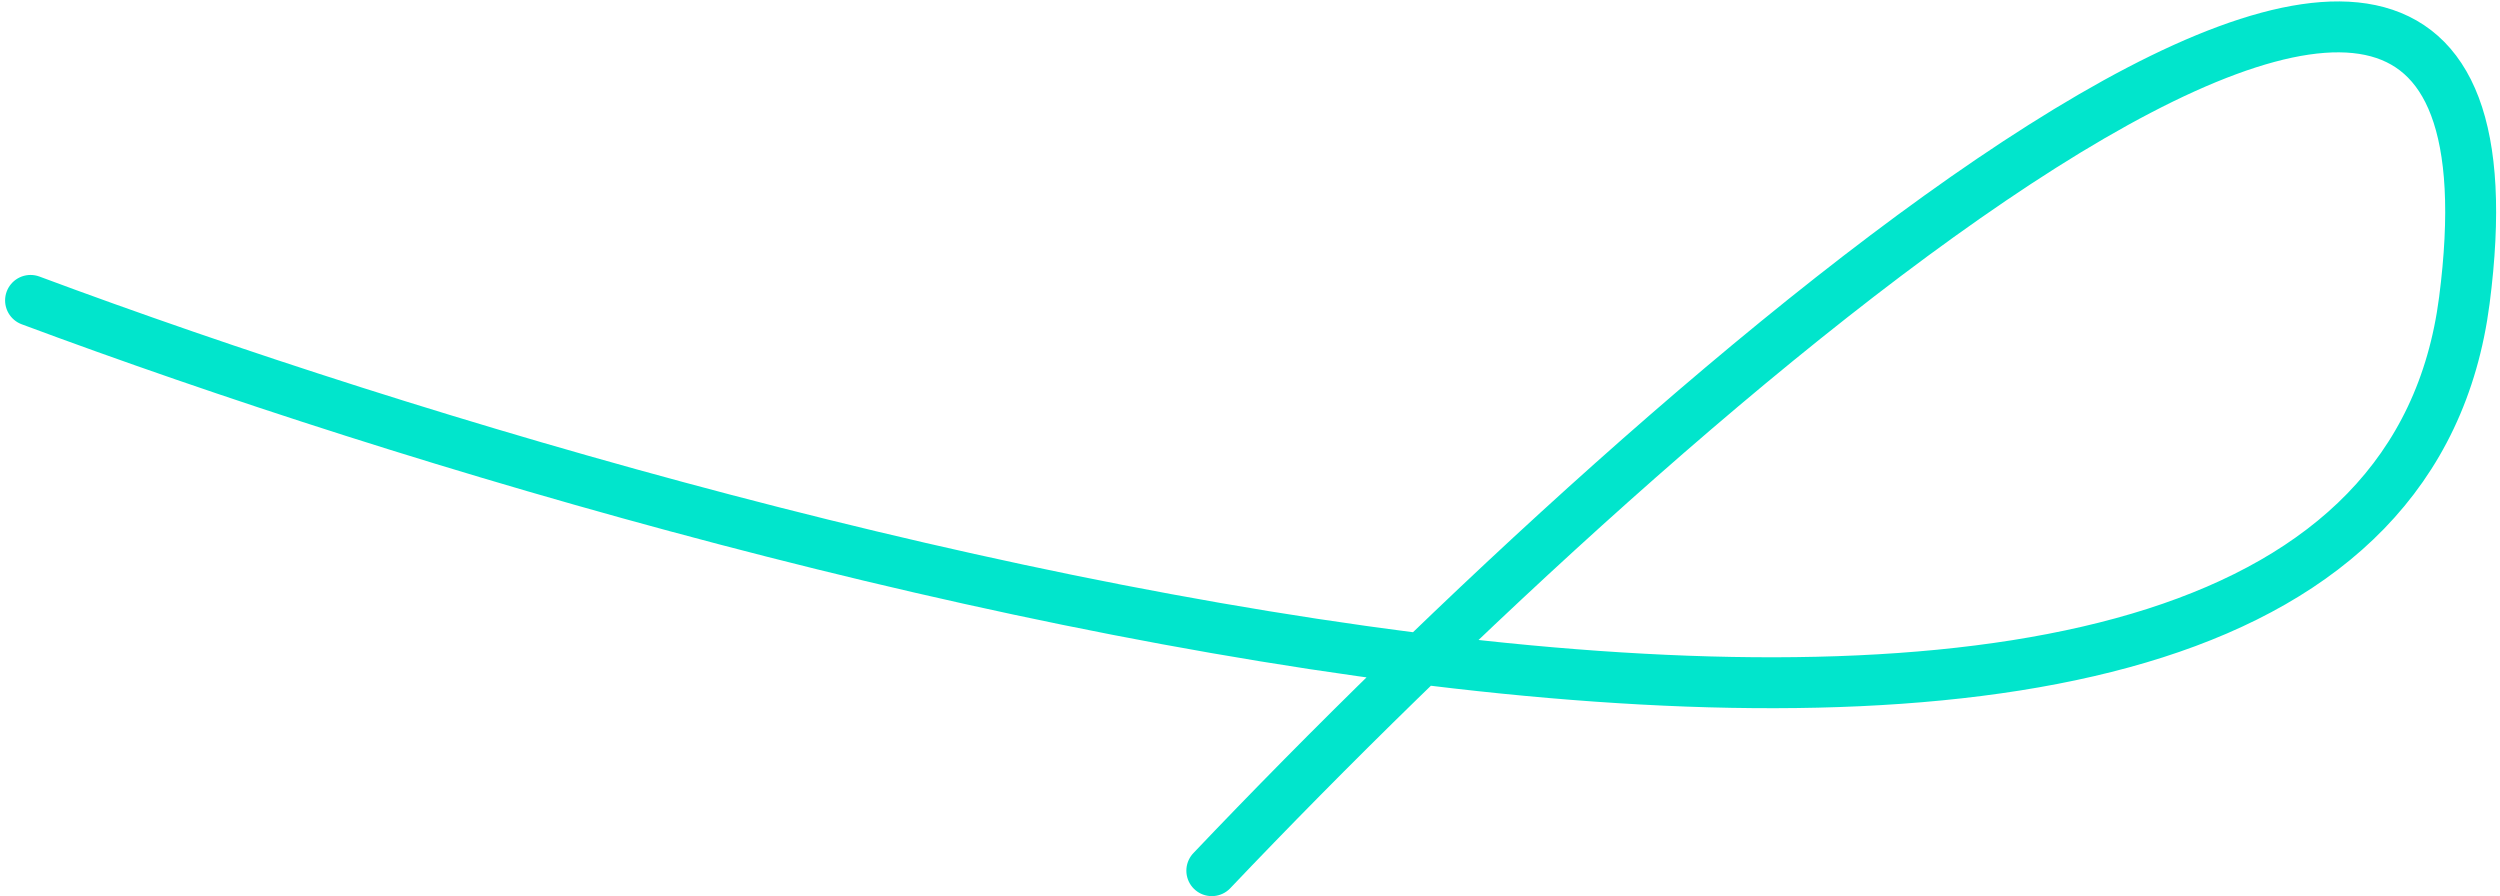<?xml version="1.0" encoding="UTF-8"?>
<svg xmlns="http://www.w3.org/2000/svg" width="491" height="176" viewBox="0 0 491 176" fill="none">
  <path d="M6 59C158 115.666 466.4 195 484 59C501.6 -77 327.333 77 238 171" stroke="#01E5CC" stroke-width="10" stroke-linecap="round" stroke-linejoin="round"></path>
</svg>
